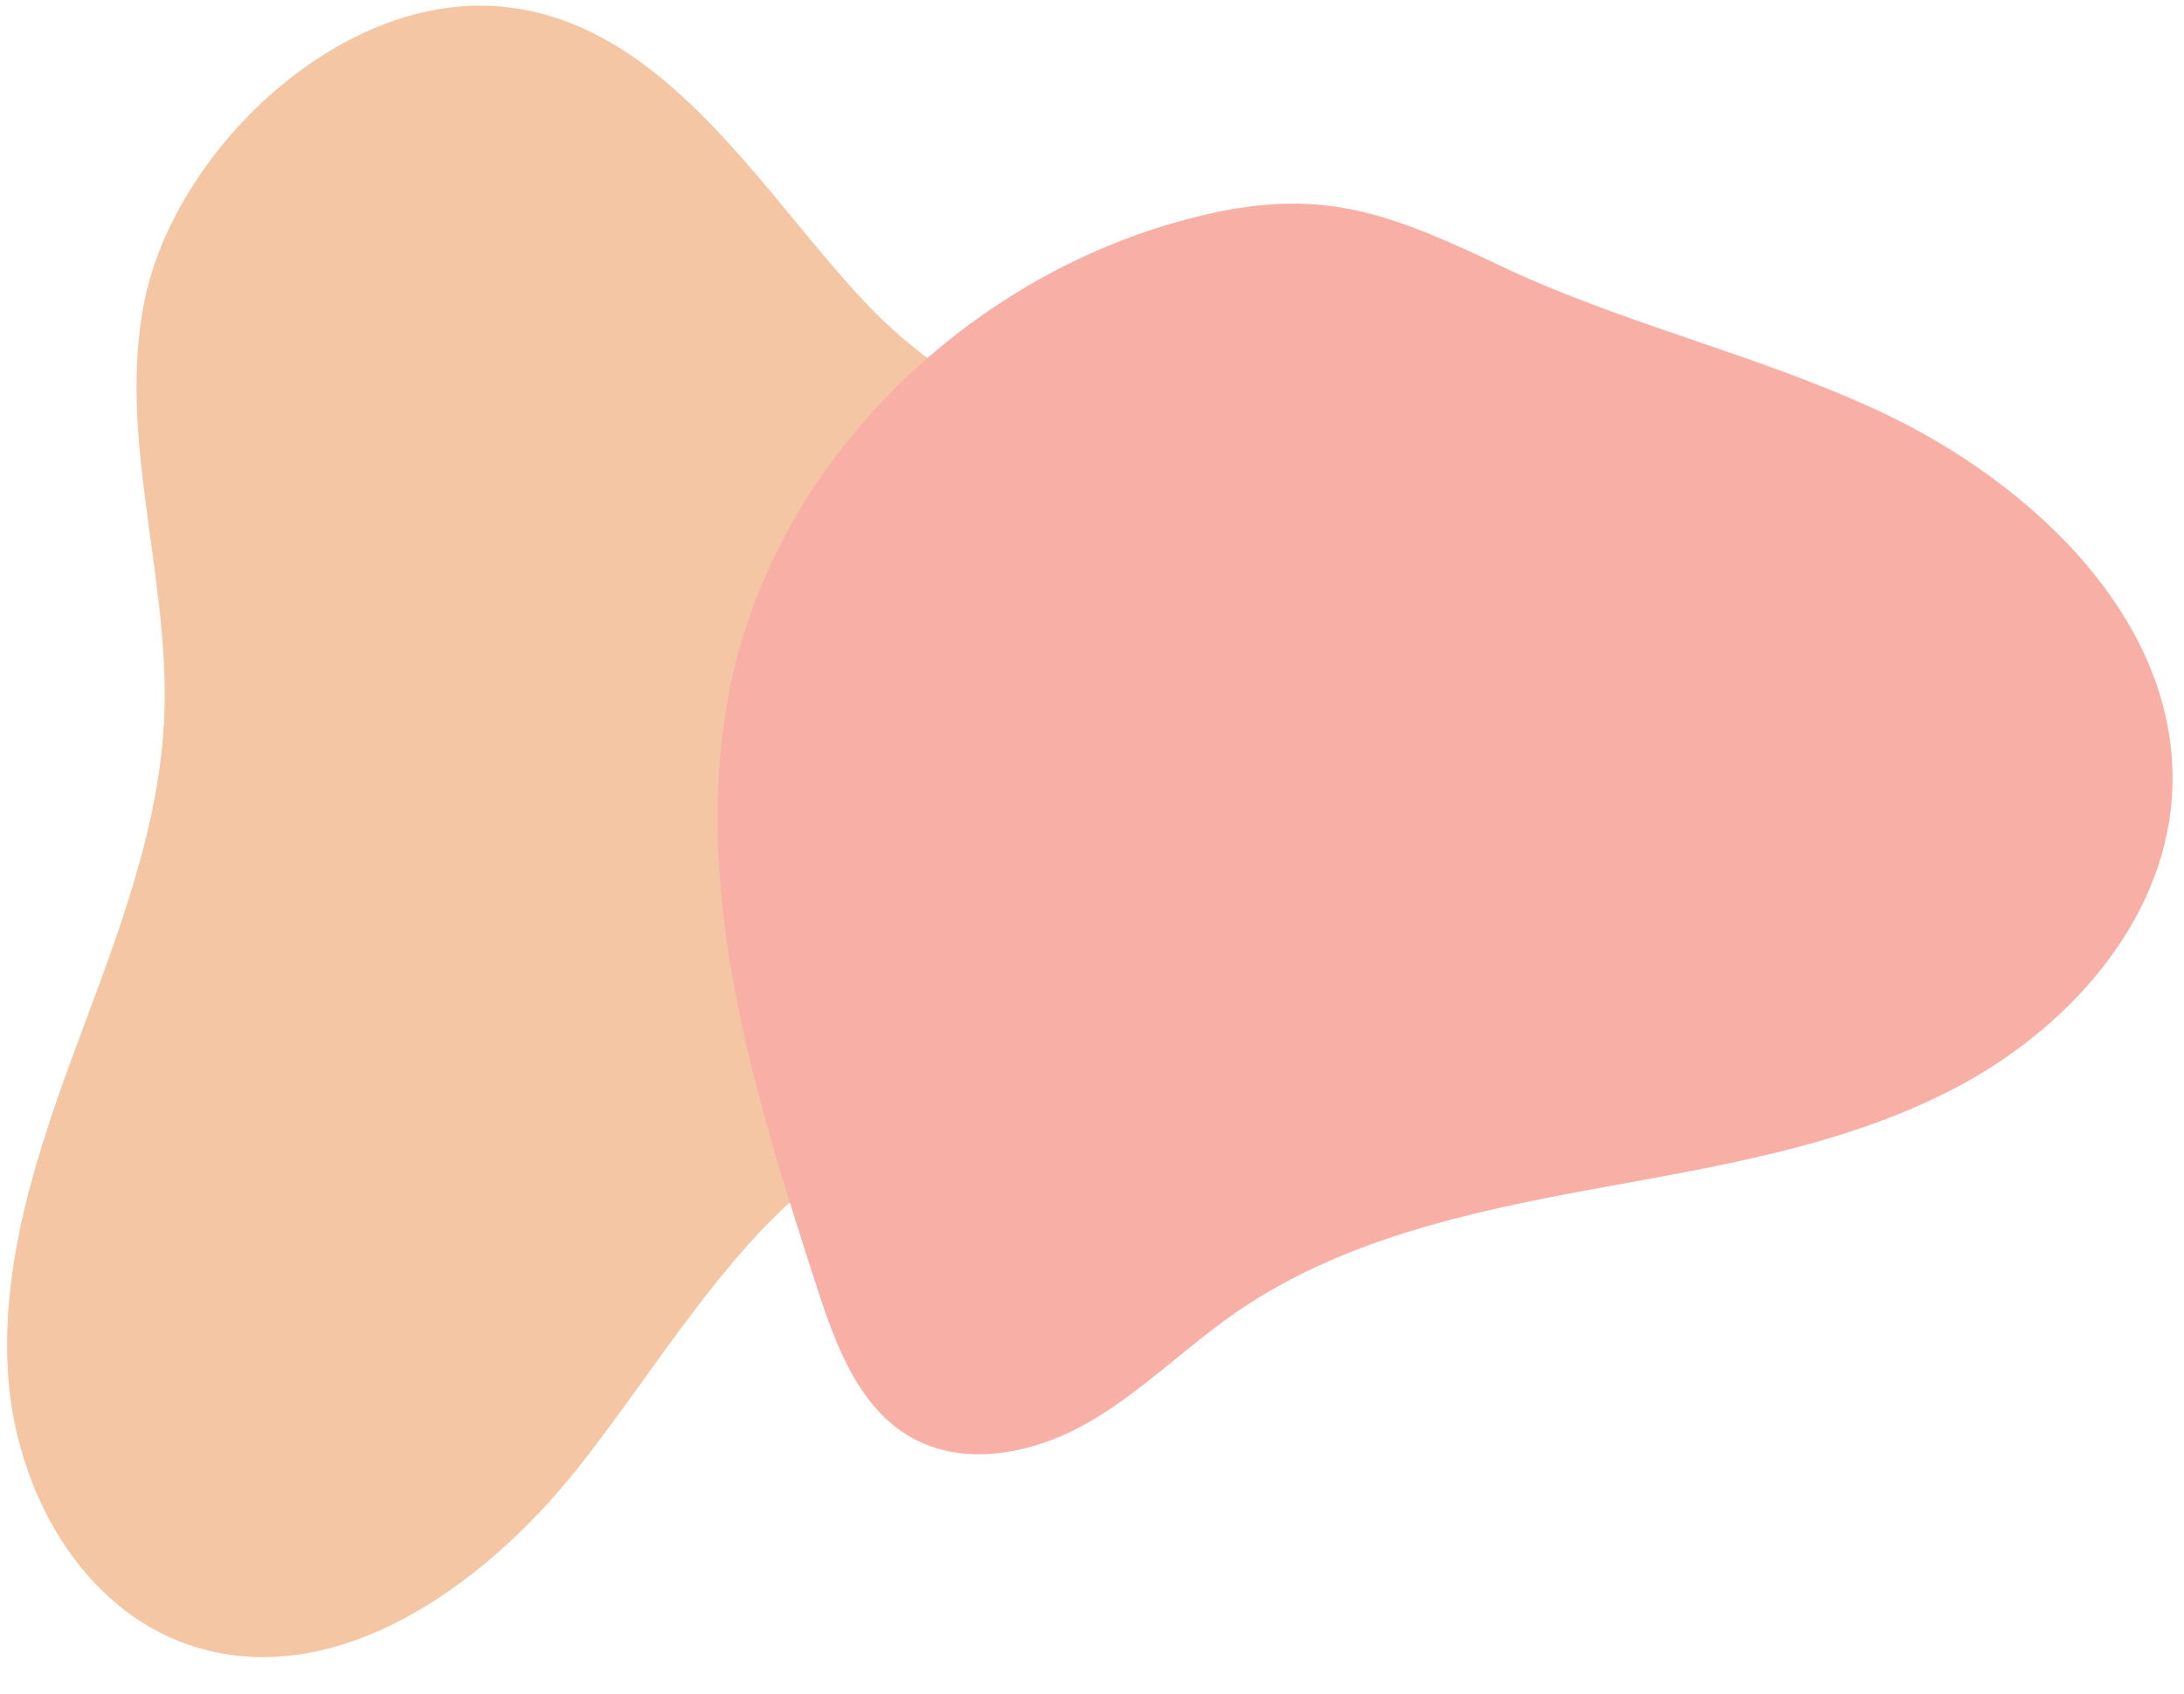 <?xml version="1.0" encoding="UTF-8"?><svg xmlns="http://www.w3.org/2000/svg" xmlns:xlink="http://www.w3.org/1999/xlink" data-name="Layer 1" height="452.1" preserveAspectRatio="xMidYMid meet" version="1.0" viewBox="199.1 268.1 583.0 452.1" width="583.0" zoomAndPan="magnify"><g id="change1_1"><path d="M432.44,351.28C458.78,378,496.2,390,527.32,411s57.5,59.48,43.48,94.24c-9.79,24.29-36,37.71-61.23,44.55s-52.13,9.38-75.27,21.65c-35.75,19-56,57.13-81.18,88.81s-65.28,60-103.58,46.92c-28.86-9.85-46.07-41.15-48.24-71.56s7.79-60.27,18.39-88.85,22.13-57.55,23.28-88C244.36,422,230.5,385,237.56,348.92c7.66-39.17,49.8-80.8,91.87-79.27C376.52,271.36,403.66,322.15,432.44,351.28Z" fill="#f4c6a3"/></g><g id="change2_1"><path d="M393.53,453.94c-9.76,52.77,7,106.45,23.55,157.5,5,15.48,11.13,32.35,25.29,40.35,14.33,8.09,32.71,4.29,47-3.85s26-20.08,39.55-29.45c27.72-19.21,61.68-26.78,94.85-32.88s67.18-11.39,97.09-27,55.58-43.92,58-77.57c3.23-45.94-36.68-84-78.47-103.36-32.69-15.15-68.2-23.16-100.74-38.62-32.12-15.26-50.31-22-86.72-11.61C454.6,344.08,404.7,393.55,393.53,453.94Z" fill="#f8afa6"/></g></svg>